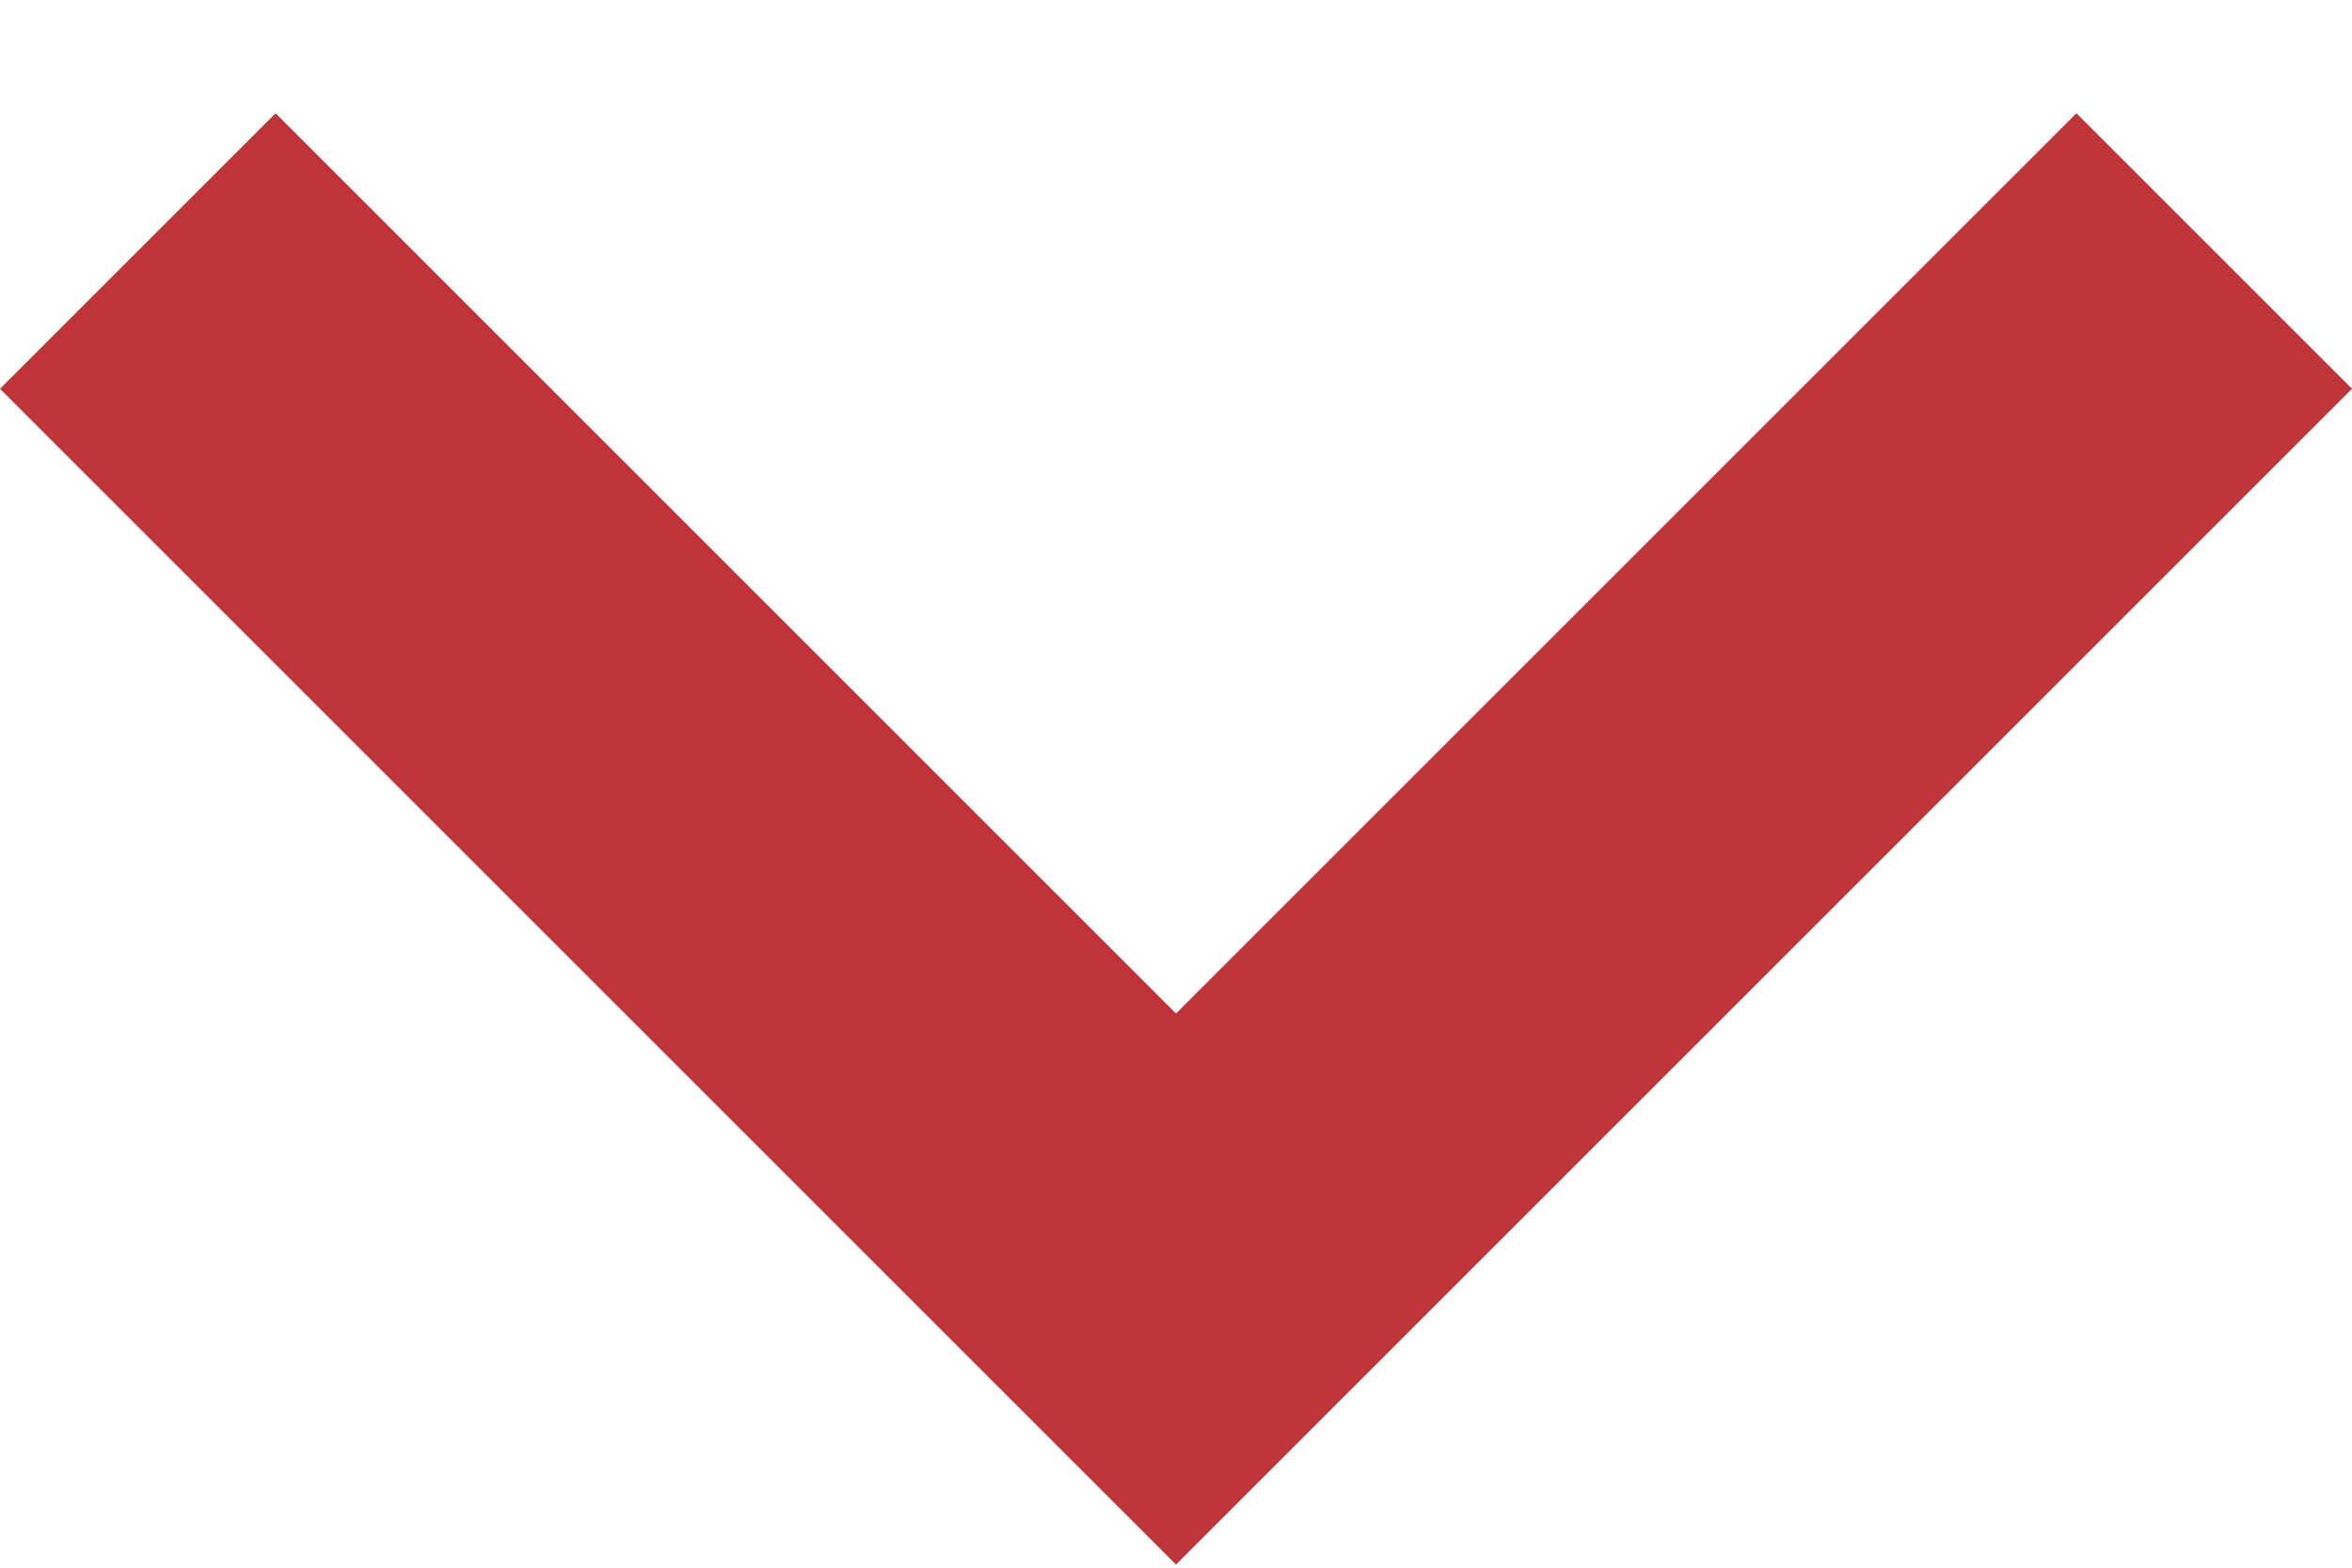 <svg width="12" height="8" viewBox="0 0 12 8" fill="none" xmlns="http://www.w3.org/2000/svg">
<path d="M1.406 0.578L6 5.172L10.594 0.578L12 1.984L6 7.984L0 1.984L1.406 0.578Z" fill="#BE3439"/>
</svg>
